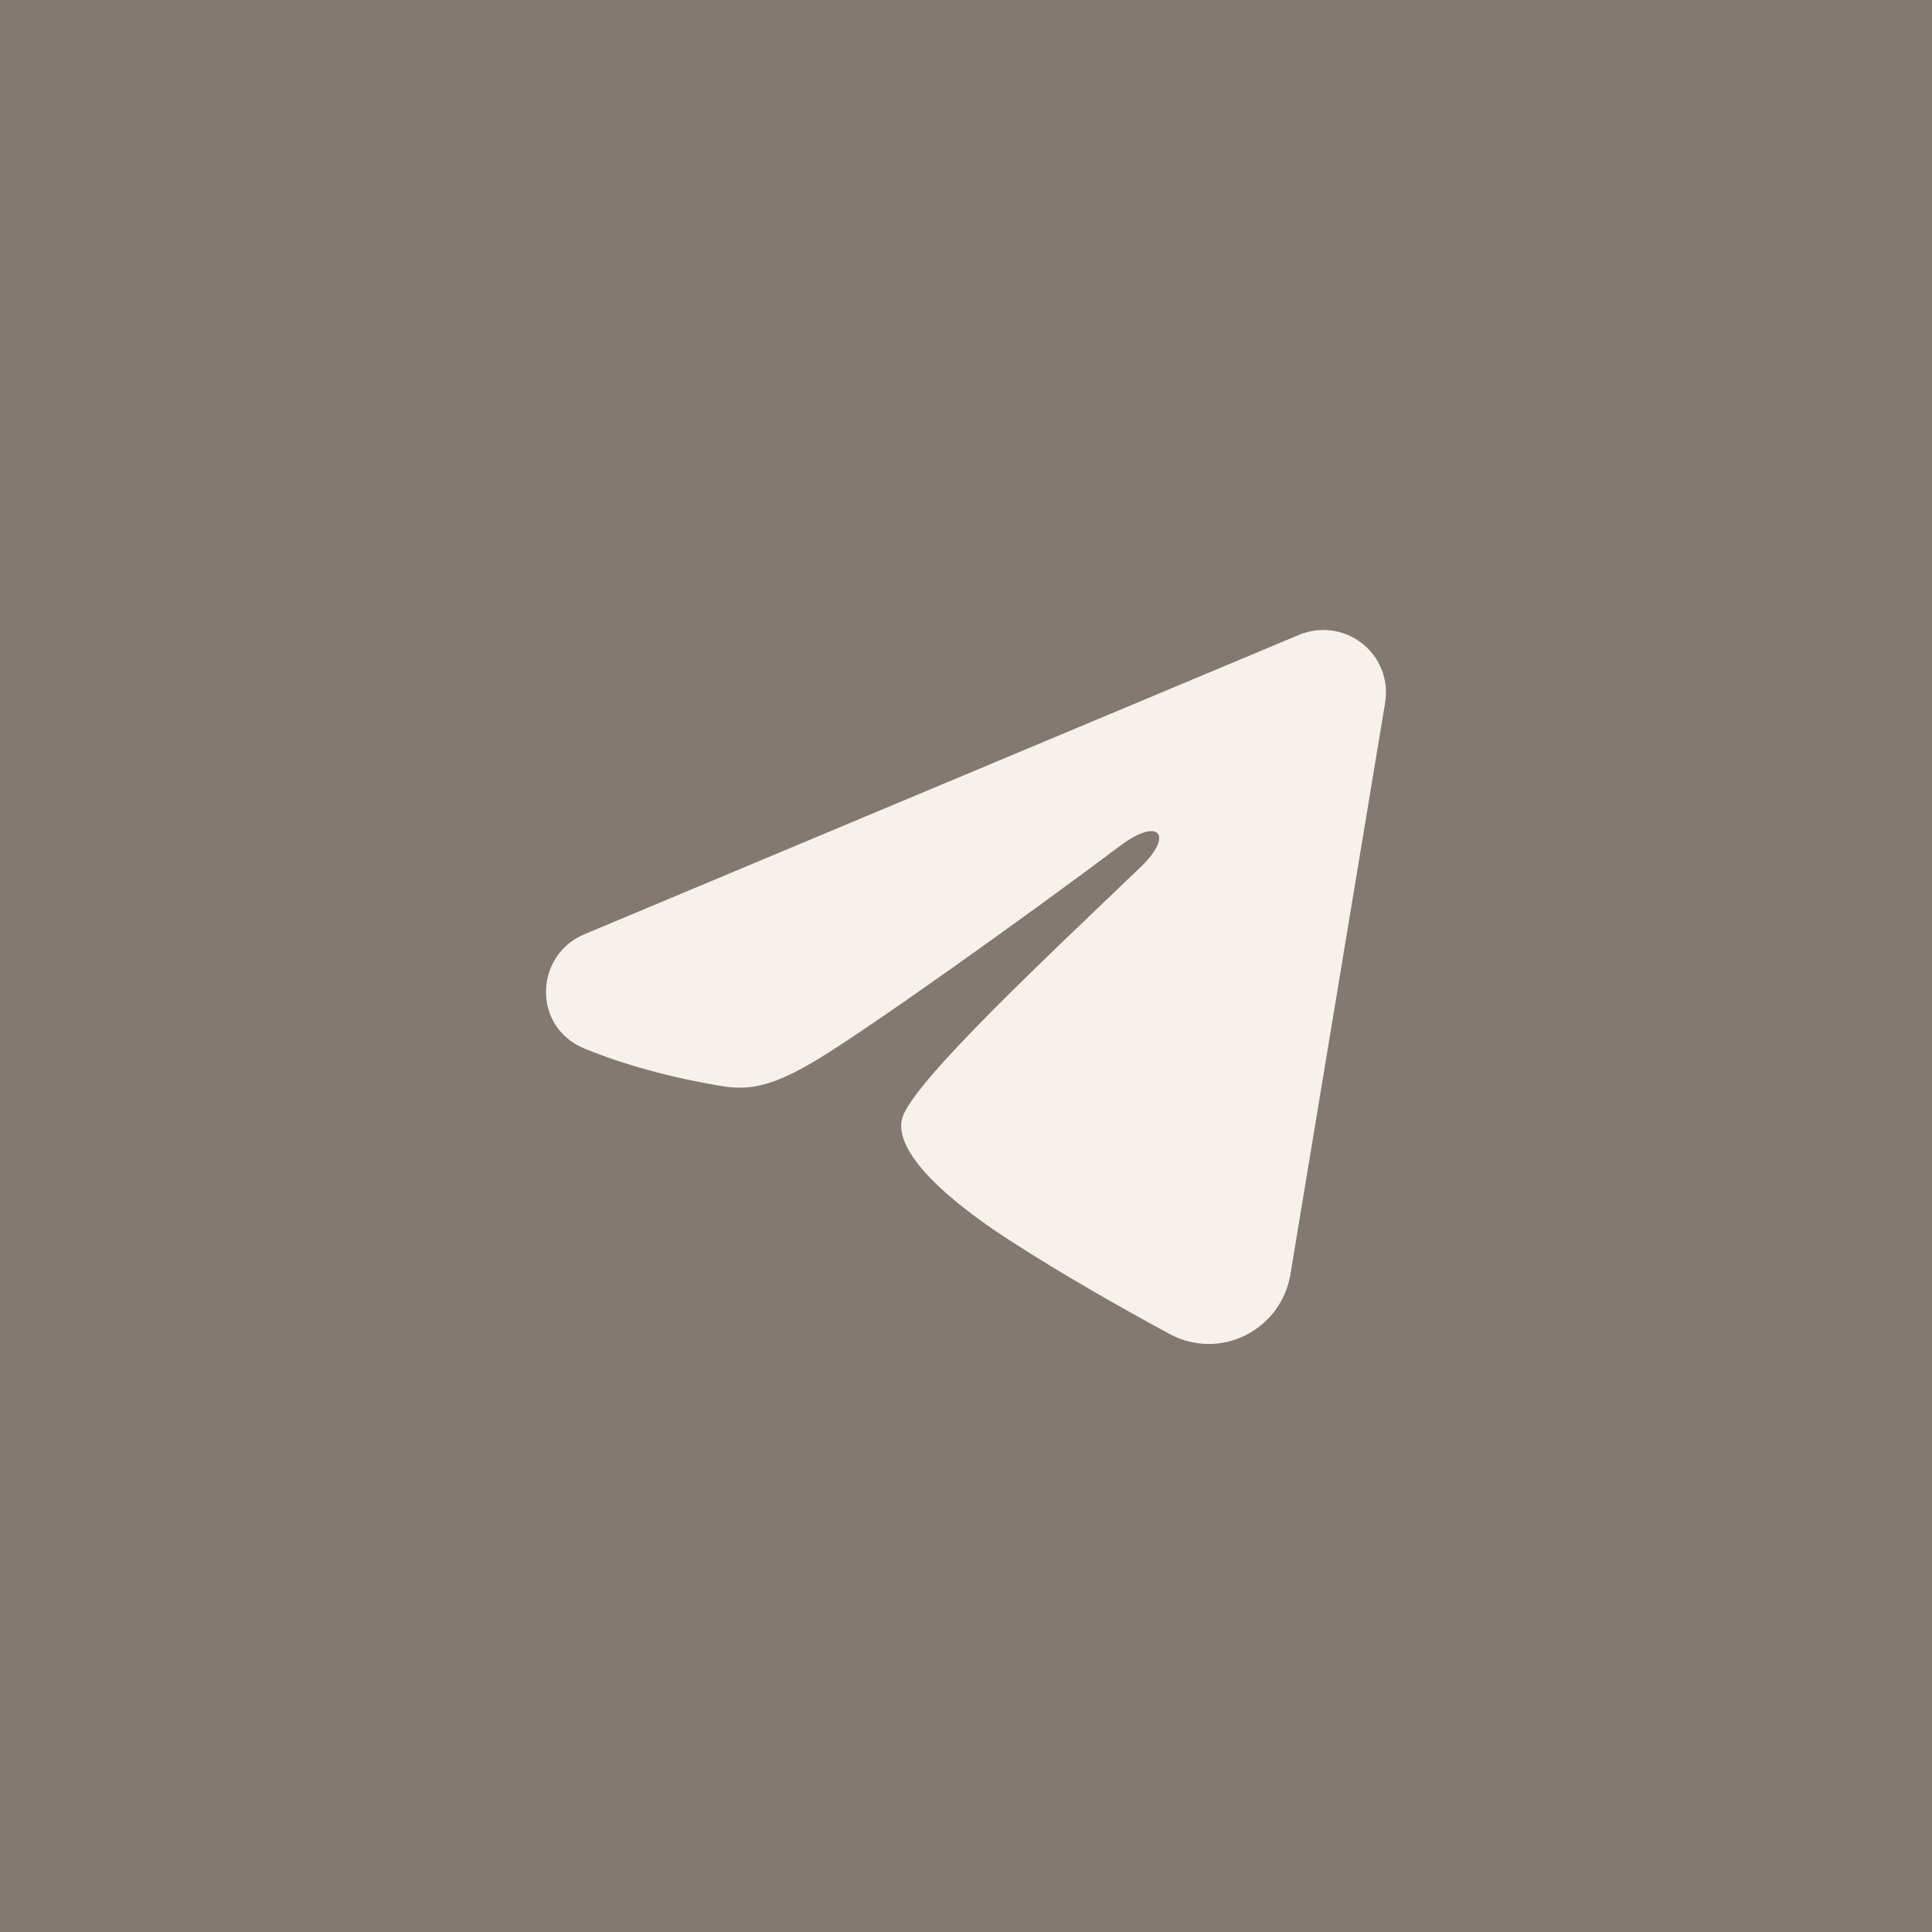 <?xml version="1.0" encoding="UTF-8"?> <svg xmlns="http://www.w3.org/2000/svg" width="46" height="46" viewBox="0 0 46 46" fill="none"><rect width="46" height="46" fill="#837971"></rect><path fill-rule="evenodd" clip-rule="evenodd" d="M30.928 15.116C31.174 15.013 31.443 14.978 31.708 15.013C31.972 15.049 32.222 15.155 32.432 15.319C32.641 15.483 32.803 15.701 32.899 15.948C32.995 16.196 33.023 16.464 32.98 16.726L30.723 30.347C30.504 31.661 29.056 32.414 27.845 31.76C26.832 31.212 25.327 30.369 23.974 29.489C23.297 29.048 21.224 27.637 21.479 26.633C21.698 25.775 25.181 22.549 27.171 20.631C27.952 19.878 27.596 19.443 26.673 20.136C24.383 21.857 20.705 24.474 19.489 25.21C18.416 25.86 17.857 25.971 17.188 25.86C15.968 25.658 14.837 25.345 13.913 24.964C12.665 24.449 12.726 22.742 13.912 22.245L30.928 15.116Z" fill="#F6F1EB"></path></svg> 